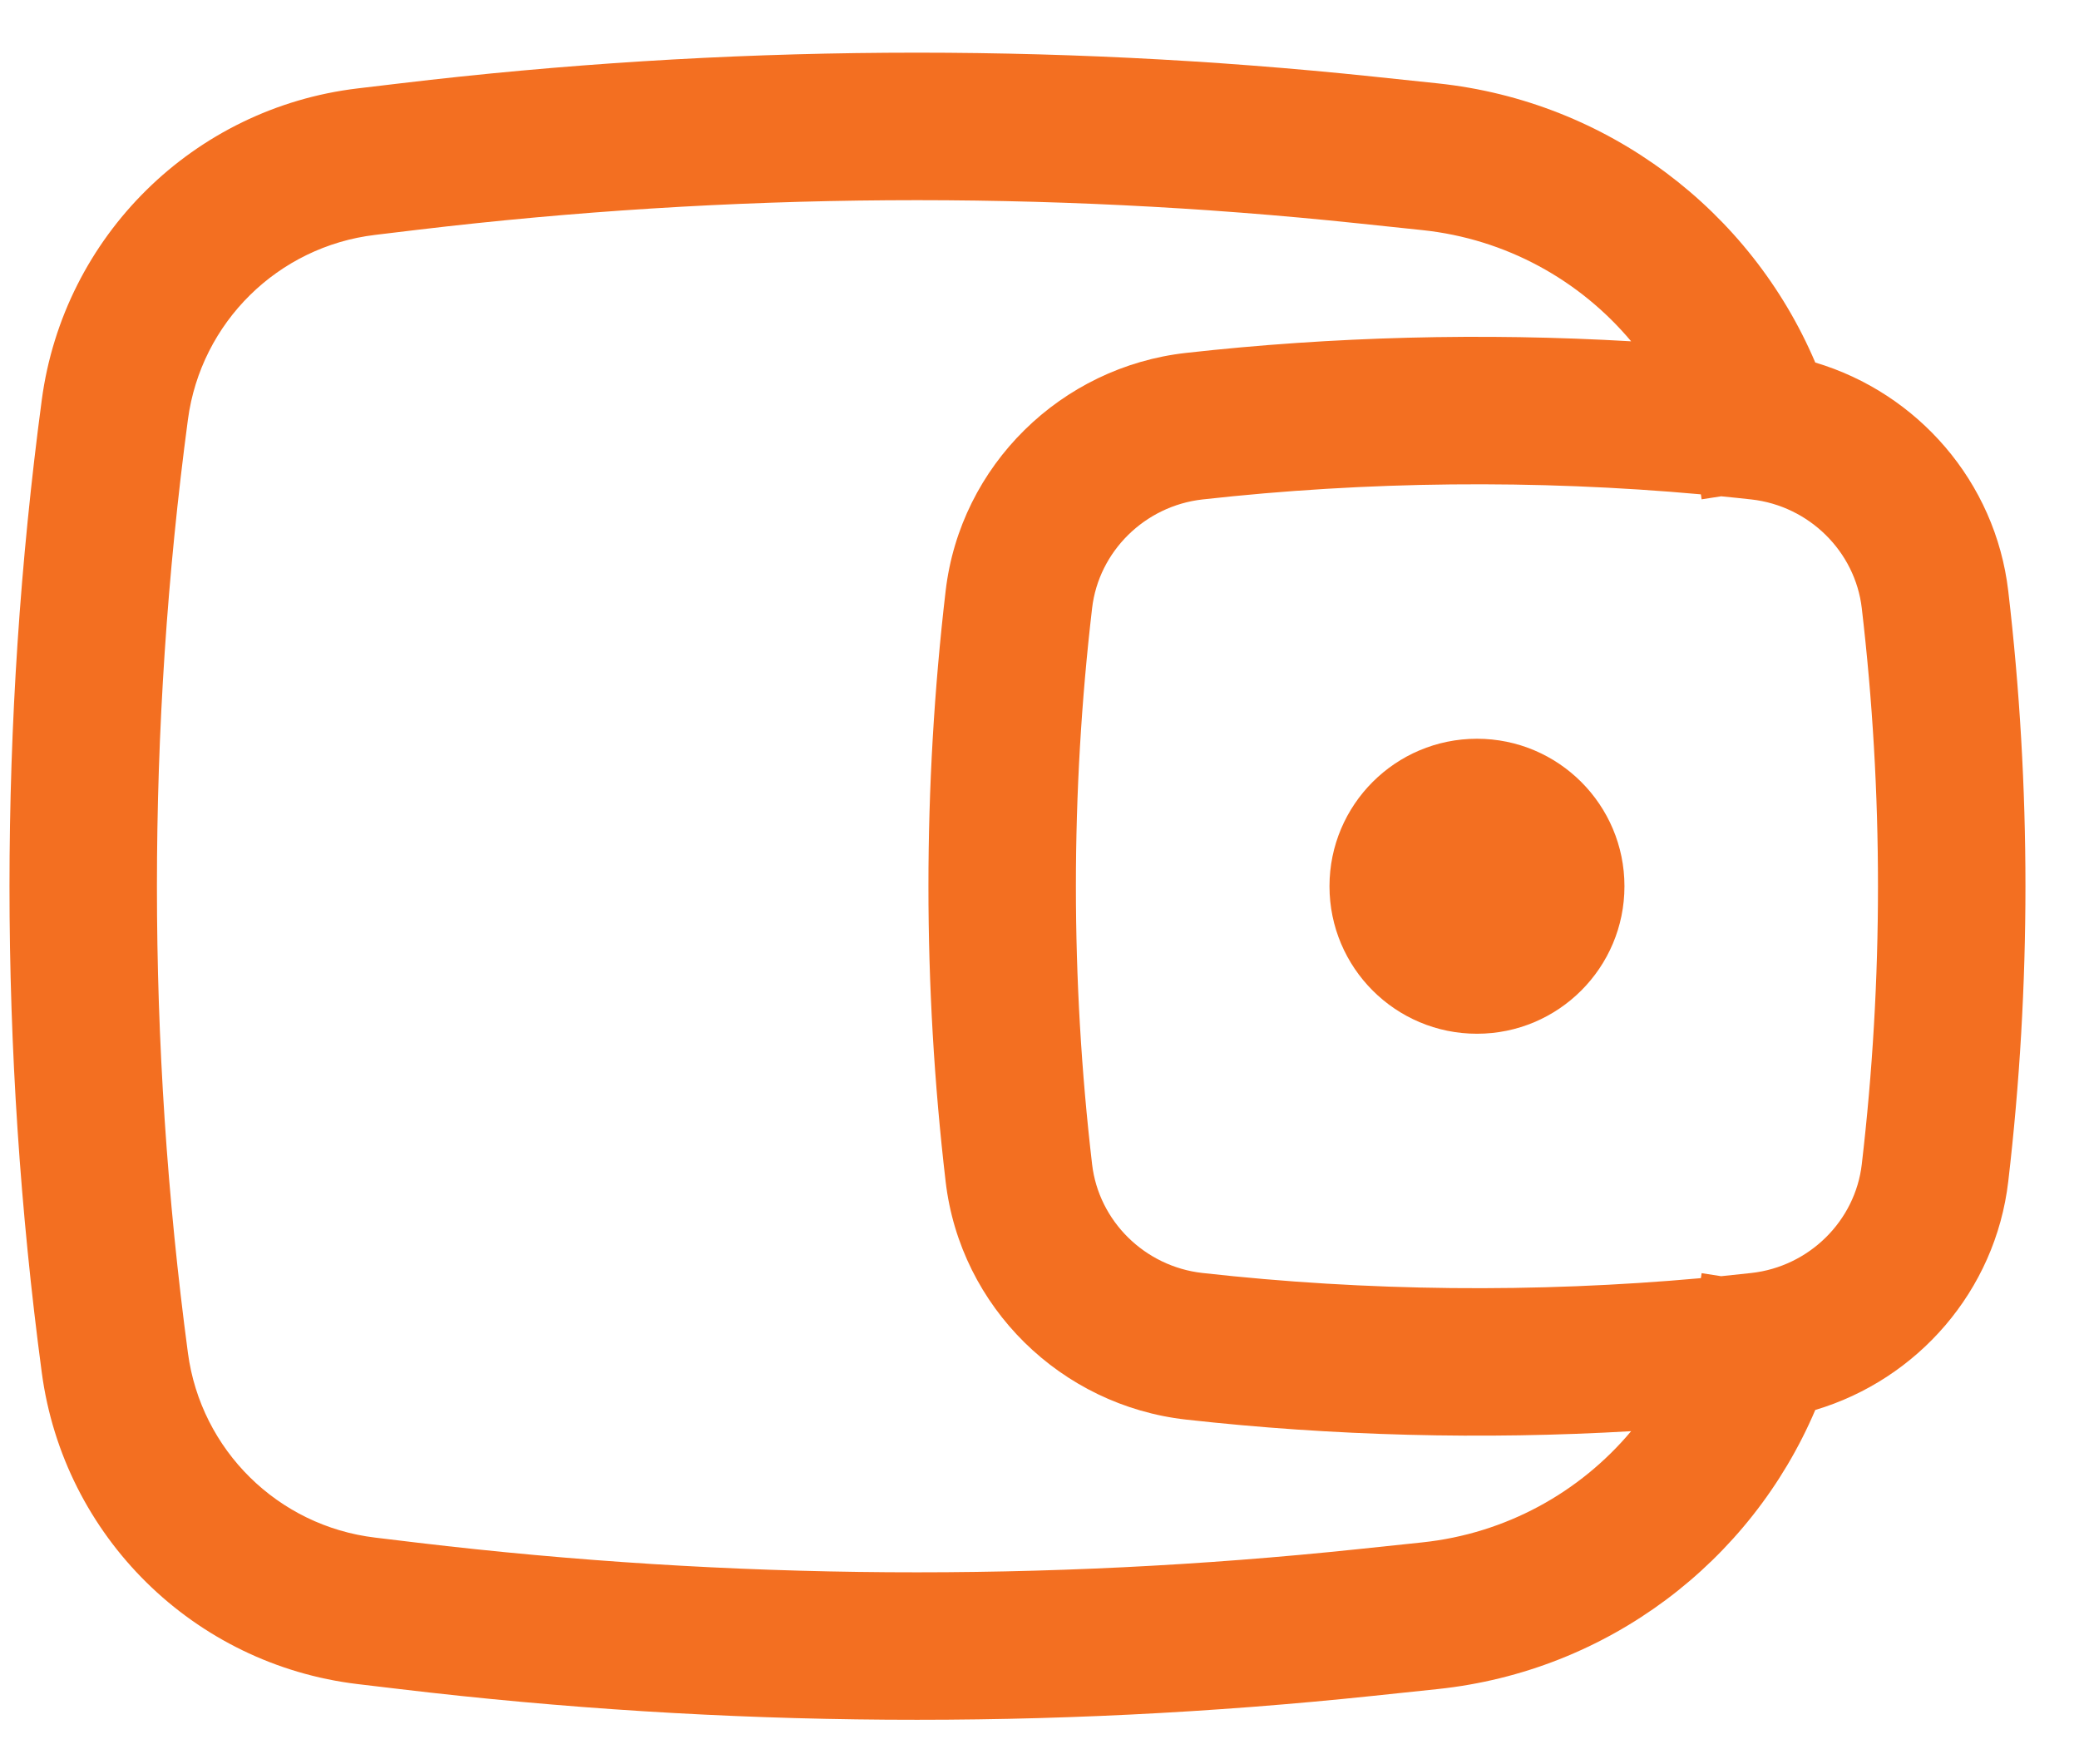 <?xml version="1.0" encoding="UTF-8"?> <svg xmlns="http://www.w3.org/2000/svg" width="33" height="28" viewBox="0 0 33 28" fill="none"> <path d="M21.103 14.066C21.103 12.773 22.151 11.725 23.444 11.725C24.736 11.725 25.785 12.773 25.785 14.066C25.785 15.359 24.736 16.407 23.444 16.407C22.151 16.407 21.103 15.359 21.103 14.066Z" fill="#F36F21"></path> <path fill-rule="evenodd" clip-rule="evenodd" d="M28.814 5.754C27.788 3.342 25.52 1.608 22.82 1.323L21.803 1.216C16.665 0.676 11.482 0.711 6.352 1.323L5.678 1.403C3.074 1.713 1.01 3.748 0.663 6.348C-0.02 11.471 -0.02 16.661 0.663 21.784C1.01 24.384 3.074 26.418 5.678 26.729L6.352 26.809C11.482 27.42 16.665 27.456 21.803 26.915L22.82 26.808C25.52 26.524 27.788 24.79 28.814 22.378C30.436 21.895 31.674 20.489 31.877 18.752C32.241 15.638 32.241 12.493 31.877 9.38C31.674 7.643 30.436 6.237 28.814 5.754ZM21.558 3.545C16.593 3.022 11.586 3.057 6.629 3.647L5.955 3.728C4.412 3.912 3.189 5.117 2.983 6.658C2.327 11.575 2.327 16.557 2.983 21.474C3.189 23.015 4.412 24.22 5.955 24.404L6.629 24.485C11.586 25.075 16.593 25.11 21.558 24.587L22.575 24.48C23.903 24.34 25.077 23.686 25.891 22.715C23.538 22.852 21.152 22.791 18.827 22.531C16.846 22.31 15.243 20.75 15.01 18.752C14.646 15.638 14.646 12.493 15.01 9.38C15.243 7.382 16.846 5.822 18.827 5.601C21.152 5.341 23.538 5.28 25.891 5.417C25.077 4.446 23.903 3.791 22.575 3.652L21.558 3.545ZM26.998 7.846C26.999 7.852 27 7.858 27.001 7.864L27.01 7.925L27.32 7.877C27.48 7.893 27.641 7.909 27.8 7.927C28.717 8.03 29.447 8.754 29.552 9.652C29.895 12.585 29.895 15.547 29.552 18.48C29.447 19.378 28.717 20.102 27.8 20.204C27.641 20.222 27.48 20.239 27.32 20.255L27.01 20.207L27.001 20.268C27 20.274 26.999 20.28 26.998 20.286C24.378 20.523 21.691 20.496 19.087 20.204C18.17 20.102 17.44 19.378 17.335 18.48C16.992 15.547 16.992 12.585 17.335 9.652C17.44 8.754 18.17 8.03 19.087 7.927C21.691 7.636 24.378 7.609 26.998 7.846Z" fill="#F36F21"></path> </svg> 